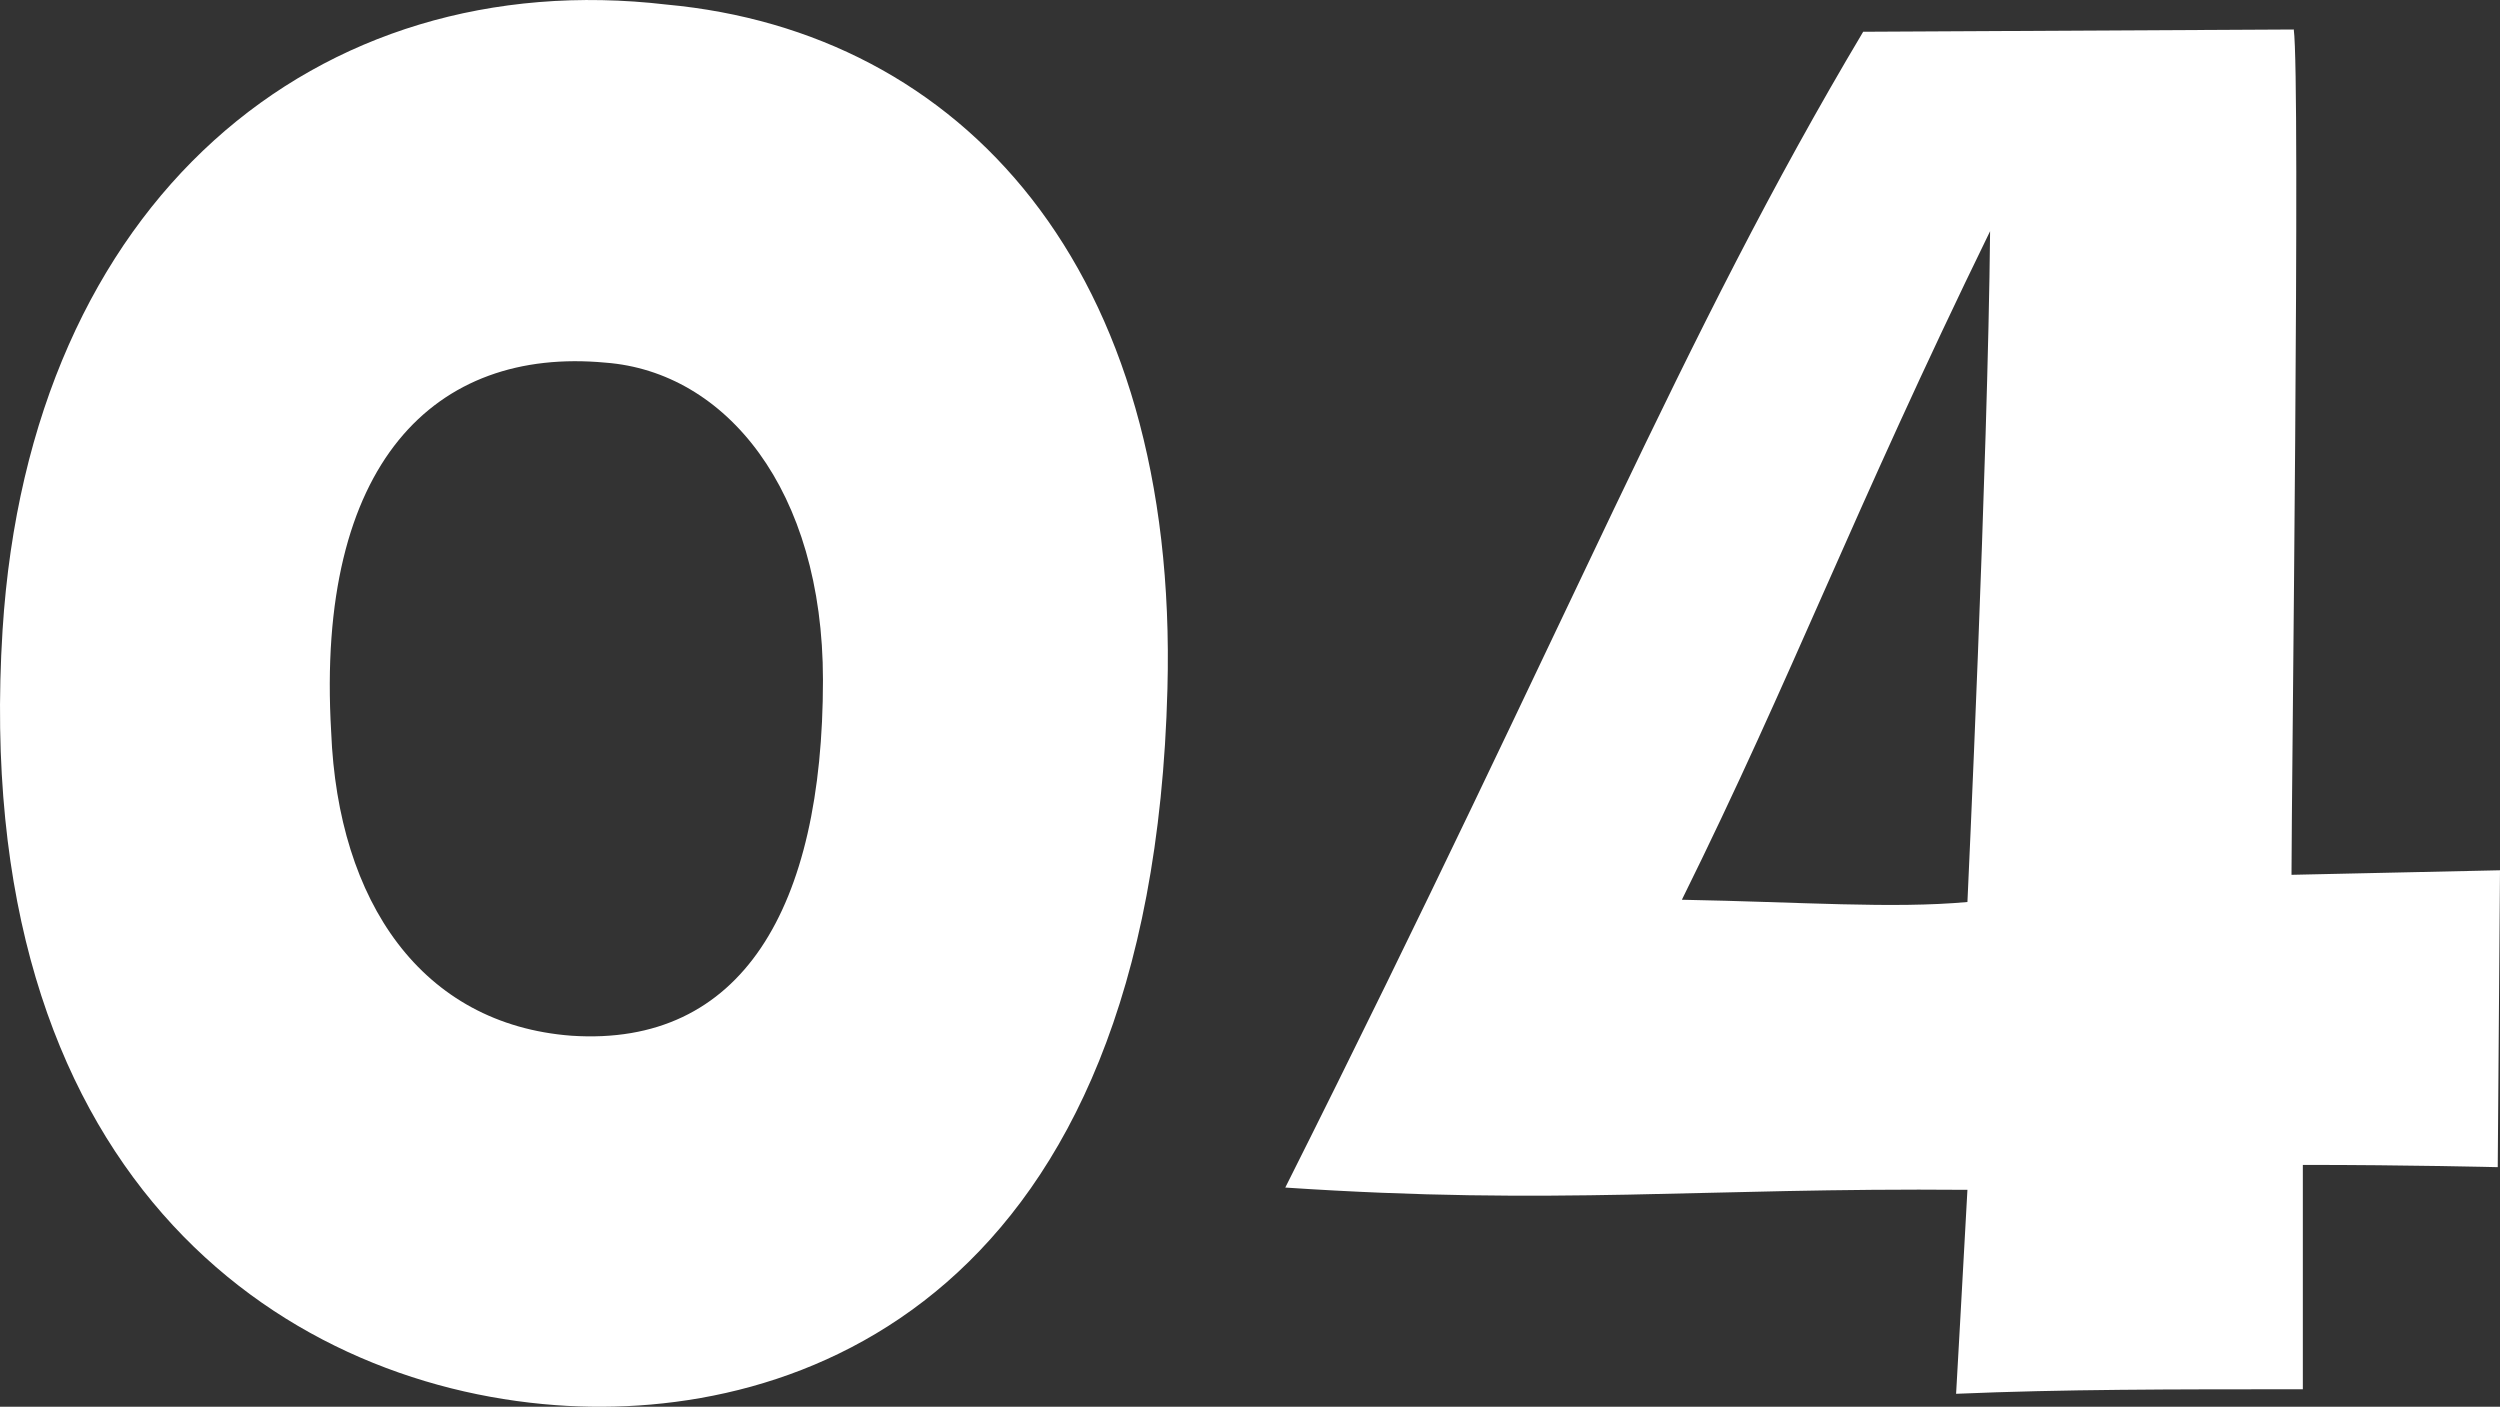 <svg xmlns="http://www.w3.org/2000/svg" width="66.188" height="37.244" viewBox="0 0 66.188 37.244">
  <rect x="0" y="0" width="66.188" height="37.244" fill="#333333" stroke="none"/>
  <path id="plantable_nam_04" d="M-16.89-4.44c6.42.48,15.78-2.82,16.2-18.96.3-11.16-5.46-17.4-13.26-18.12-9.24-1.08-16.86,5.16-17.58,16.56C-32.43-10.56-24.21-4.98-16.89-4.44Zm1.32-27.6c3.18.24,5.76,3.36,5.76,8.4,0,6.06-2.16,9.72-6.66,9.42-3.96-.3-6.18-3.54-6.36-8.04C-23.25-29.4-20.07-32.46-15.57-32.04Zm36.06,21.9c-.12,2.22-.3,5.4-.3,5.4,2.82-.12,5.7-.12,9.18-.12V-10.8c2.82,0,5.16.06,5.16.06l.06-7.86-5.52.12c0-2.16.24-21.06.06-22.38l-11.4.06c-4.86,8.16-7.62,15.3-15.3,30.6C9.63-9.72,13.41-10.2,20.49-10.14Zm.6-25.38c-.06,6.18-.6,17.76-.6,17.76-1.98.18-4.38,0-7.56-.06C15.87-23.76,17.43-28.02,21.09-35.52Z" transform="translate(31.598 41.641)" fill="#fff"/>
</svg>
